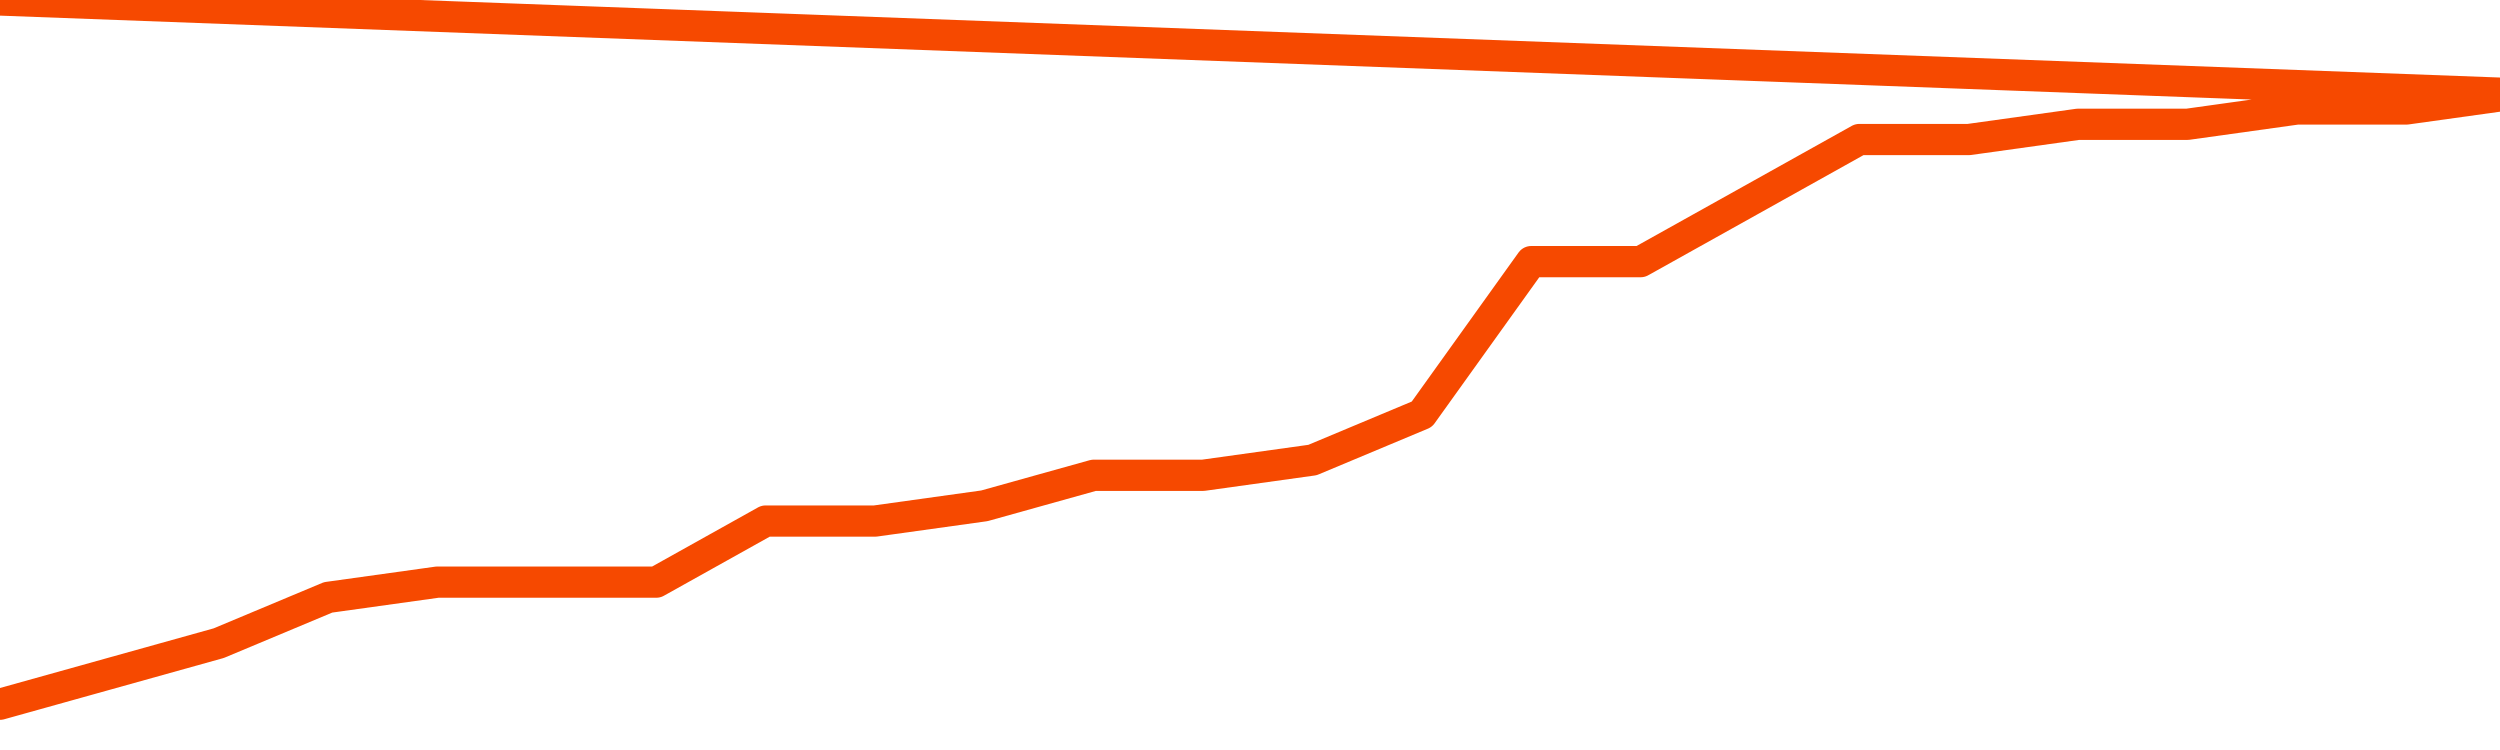      <svg
        version="1.1"
        xmlns="http://www.w3.org/2000/svg"
        width="80"
        height="24"
        viewBox="0 0 80 24">
        <path
          fill="url(#gradient)"
          fill-opacity="0.56"
          stroke="none"
          d="M 0,26 0.0,22.535 3.5,21.558 7.0,20.581 10.5,19.116 14.0,18.628 17.5,18.628 21.0,18.628 24.5,16.674 28.0,16.674 31.5,16.186 35.0,15.209 38.5,15.209 42.0,14.721 45.5,13.256 49.0,8.372 52.5,8.372 56.0,6.419 59.5,4.465 63.0,4.465 66.5,3.977 70.0,3.977 73.5,3.488 77.0,3.488 80.5,3.0 82,26 Z"
        />
        <path
          fill="none"
          stroke="#F64900"
          stroke-width="1"
          stroke-linejoin="round"
          stroke-linecap="round"
          d="M 0.0,22.535 3.5,21.558 7.0,20.581 10.5,19.116 14.0,18.628 17.5,18.628 21.0,18.628 24.5,16.674 28.0,16.674 31.5,16.186 35.0,15.209 38.5,15.209 42.0,14.721 45.5,13.256 49.0,8.372 52.5,8.372 56.0,6.419 59.5,4.465 63.0,4.465 66.5,3.977 70.0,3.977 73.5,3.488 77.0,3.488 80.5,3.0.join(' ') }"
        />
      </svg>
